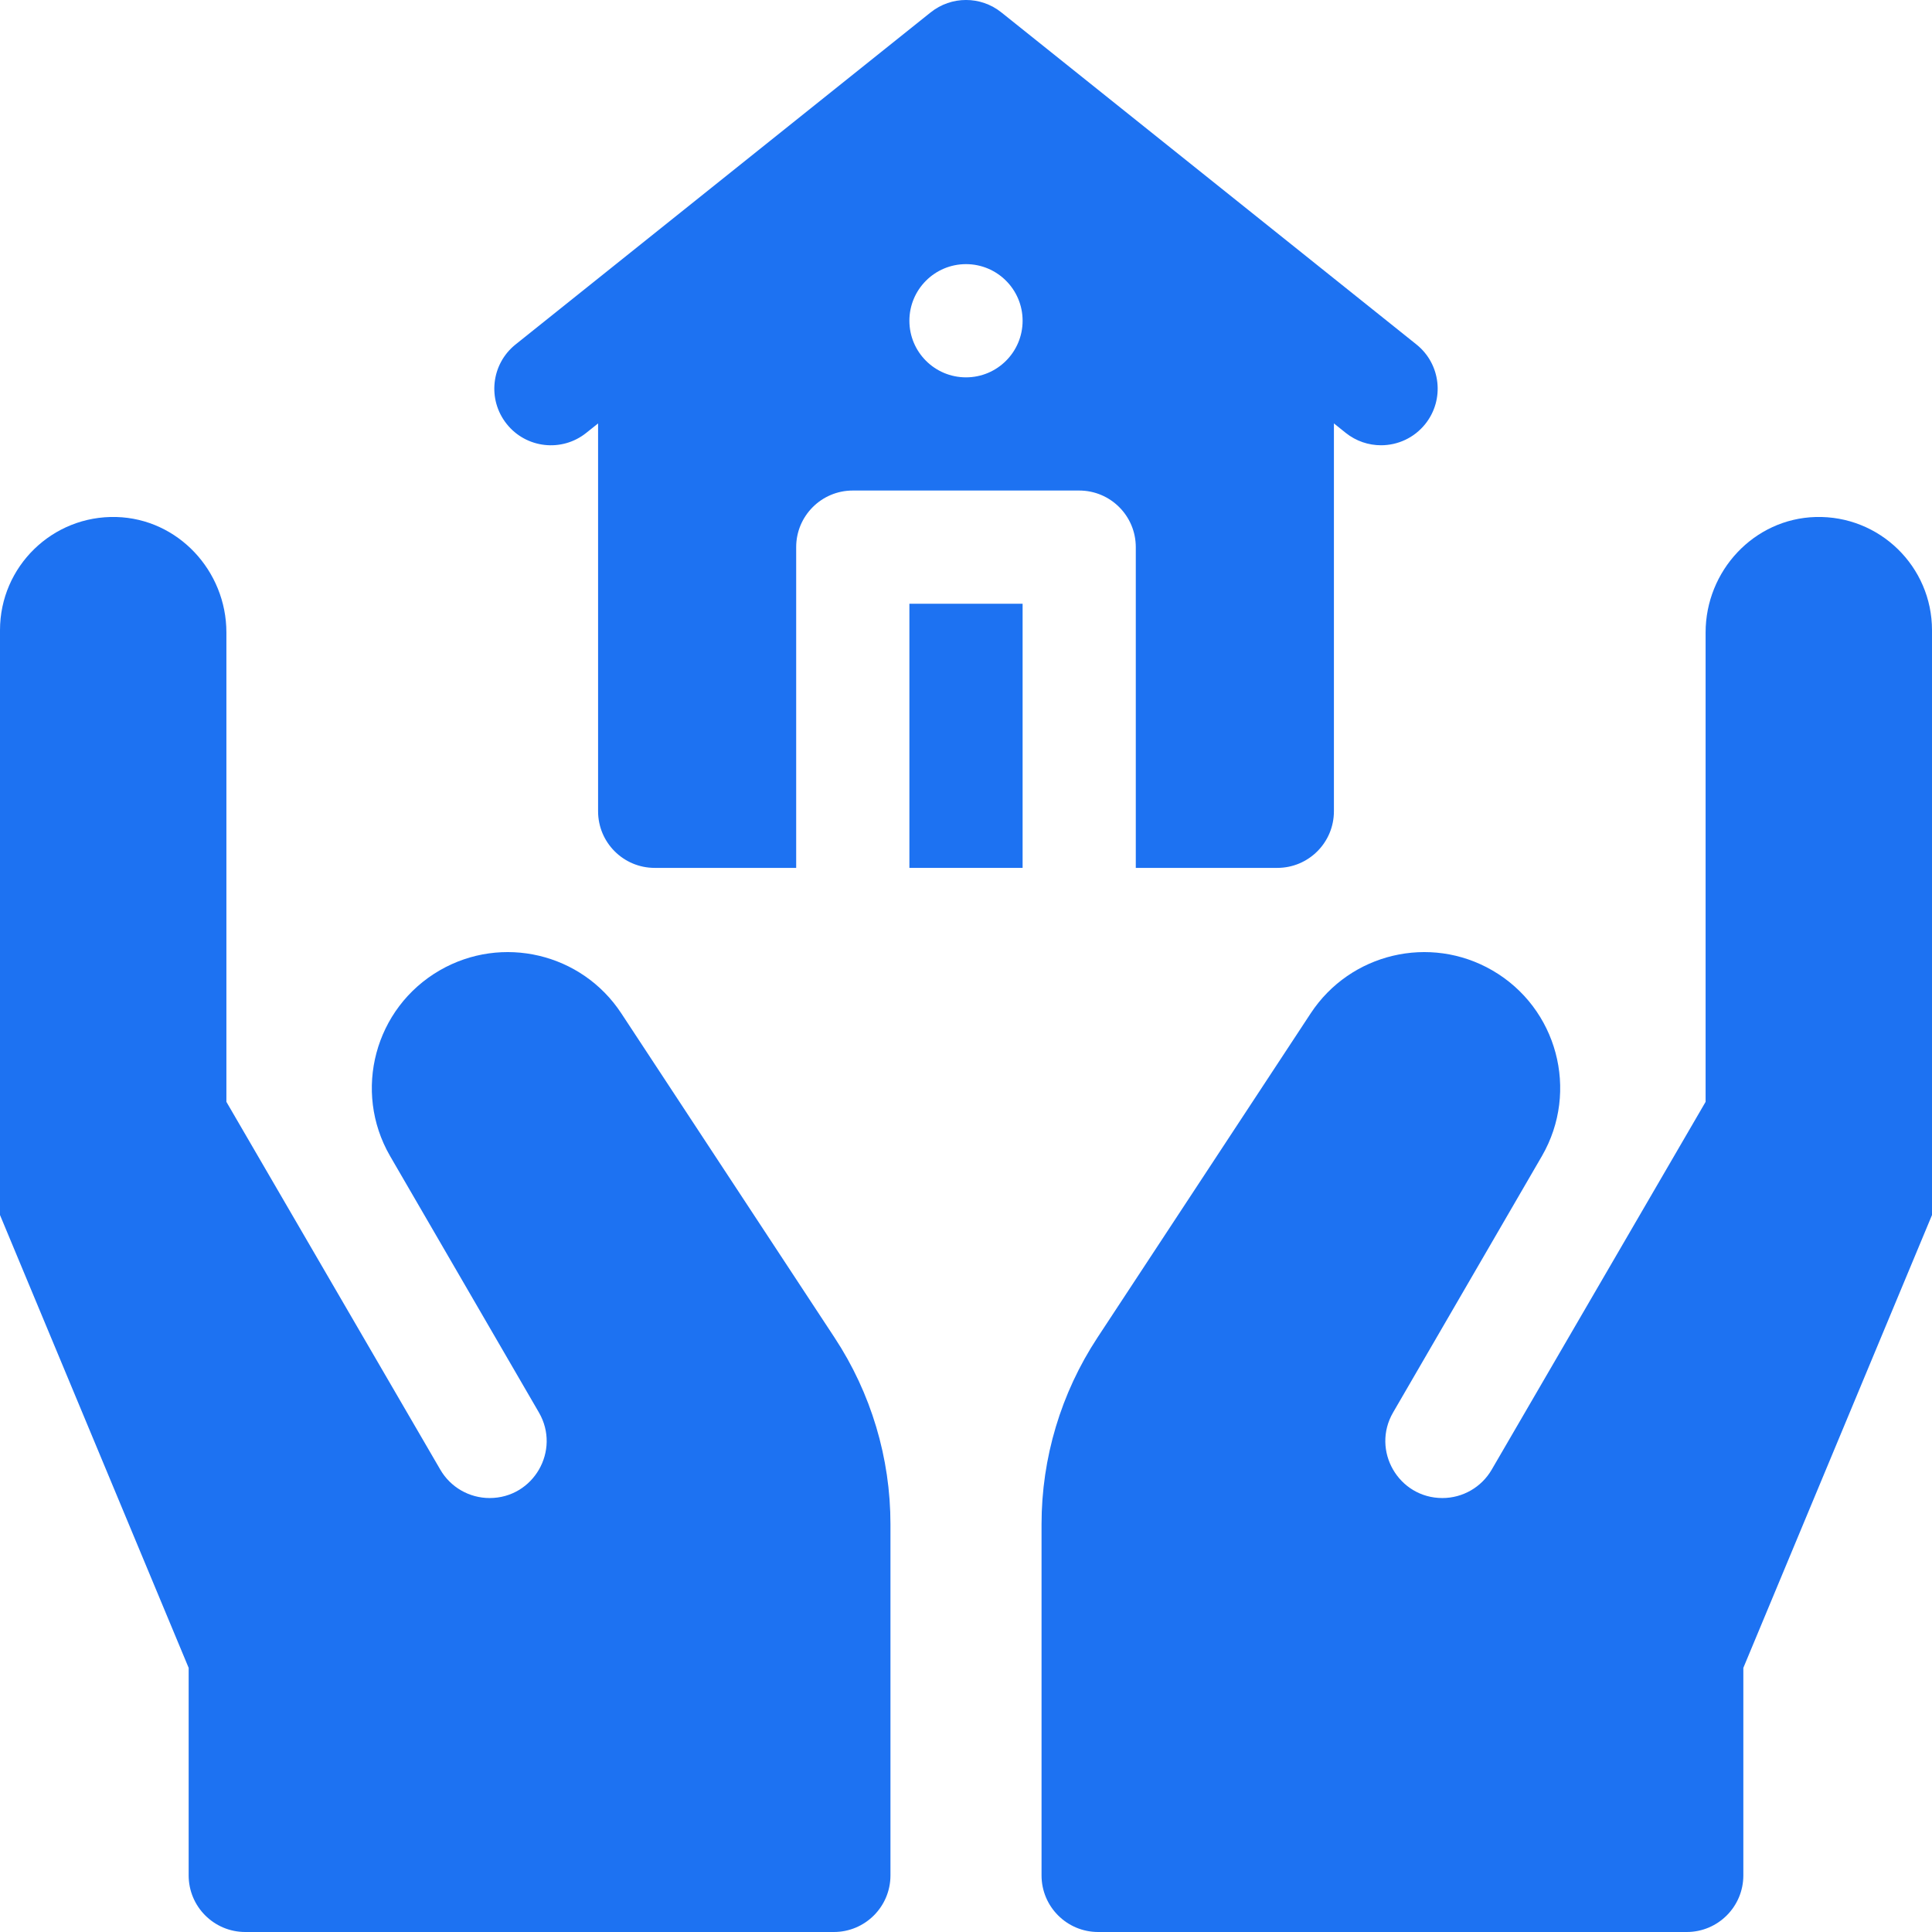 <svg width="60" height="60" viewBox="0 0 60 60" fill="none" xmlns="http://www.w3.org/2000/svg">
<g clip-path="url(#clip0)">
<path d="M18.207 13.443L18.574 13.15V25.195C18.574 26.166 19.361 26.953 20.332 26.953H24.726V16.992C24.726 16.021 25.513 15.234 26.484 15.234H33.515C34.486 15.234 35.273 16.021 35.273 16.992V26.953H39.668C40.639 26.953 41.426 26.166 41.426 25.195V13.149L41.792 13.443C42.116 13.702 42.504 13.828 42.889 13.828C43.405 13.828 43.916 13.602 44.263 13.168C44.87 12.41 44.746 11.304 43.989 10.698L31.098 0.385C30.456 -0.129 29.544 -0.129 28.902 0.385L16.011 10.698C15.253 11.304 15.13 12.41 15.737 13.168C16.343 13.927 17.449 14.05 18.207 13.443ZM30 8.203C30.971 8.203 31.758 8.99 31.758 9.961C31.758 10.932 30.971 11.719 30 11.719C29.029 11.719 28.242 10.932 28.242 9.961C28.242 8.99 29.029 8.203 30 8.203Z" fill="#1D72F2"/>
<path d="M28.242 18.75H31.758V26.953H28.242V18.75Z" fill="#1D72F2"/>
<path d="M56.386 16.056C54.471 16.109 52.969 17.728 52.969 19.643V34.219L46.325 45.643C46.008 46.188 45.425 46.523 44.795 46.523C43.431 46.523 42.579 45.045 43.264 43.865L47.887 35.9C49.053 33.881 48.361 31.3 46.342 30.134C44.406 29.016 41.934 29.602 40.705 31.47L34.081 41.542C32.95 43.263 32.346 45.277 32.346 47.337V58.242C32.346 59.213 33.133 60 34.104 60H52.383C53.354 60 54.141 59.213 54.141 58.242V51.797L60 37.734V19.57C60 17.596 58.373 16.002 56.386 16.056Z" fill="#1D72F2"/>
<path d="M19.295 31.47C18.067 29.602 15.595 29.016 13.658 30.134C11.64 31.3 10.948 33.881 12.113 35.9L16.736 43.865C17.421 45.045 16.57 46.523 15.206 46.523C14.575 46.523 13.992 46.188 13.675 45.643L7.031 34.219V19.643C7.031 17.728 5.529 16.109 3.614 16.056C1.628 16.002 0 17.596 0 19.57V37.734L5.859 51.797V58.242C5.859 59.213 6.646 60 7.617 60H25.896C26.867 60 27.654 59.213 27.654 58.242V47.337C27.654 45.277 27.051 43.263 25.919 41.542L19.295 31.47Z" fill="#1D72F2"/>
</g>
<defs>
<clipPath id="clip0">
<rect width="60" height="60" fill="white"/>
</clipPath>
</defs>
</svg>
